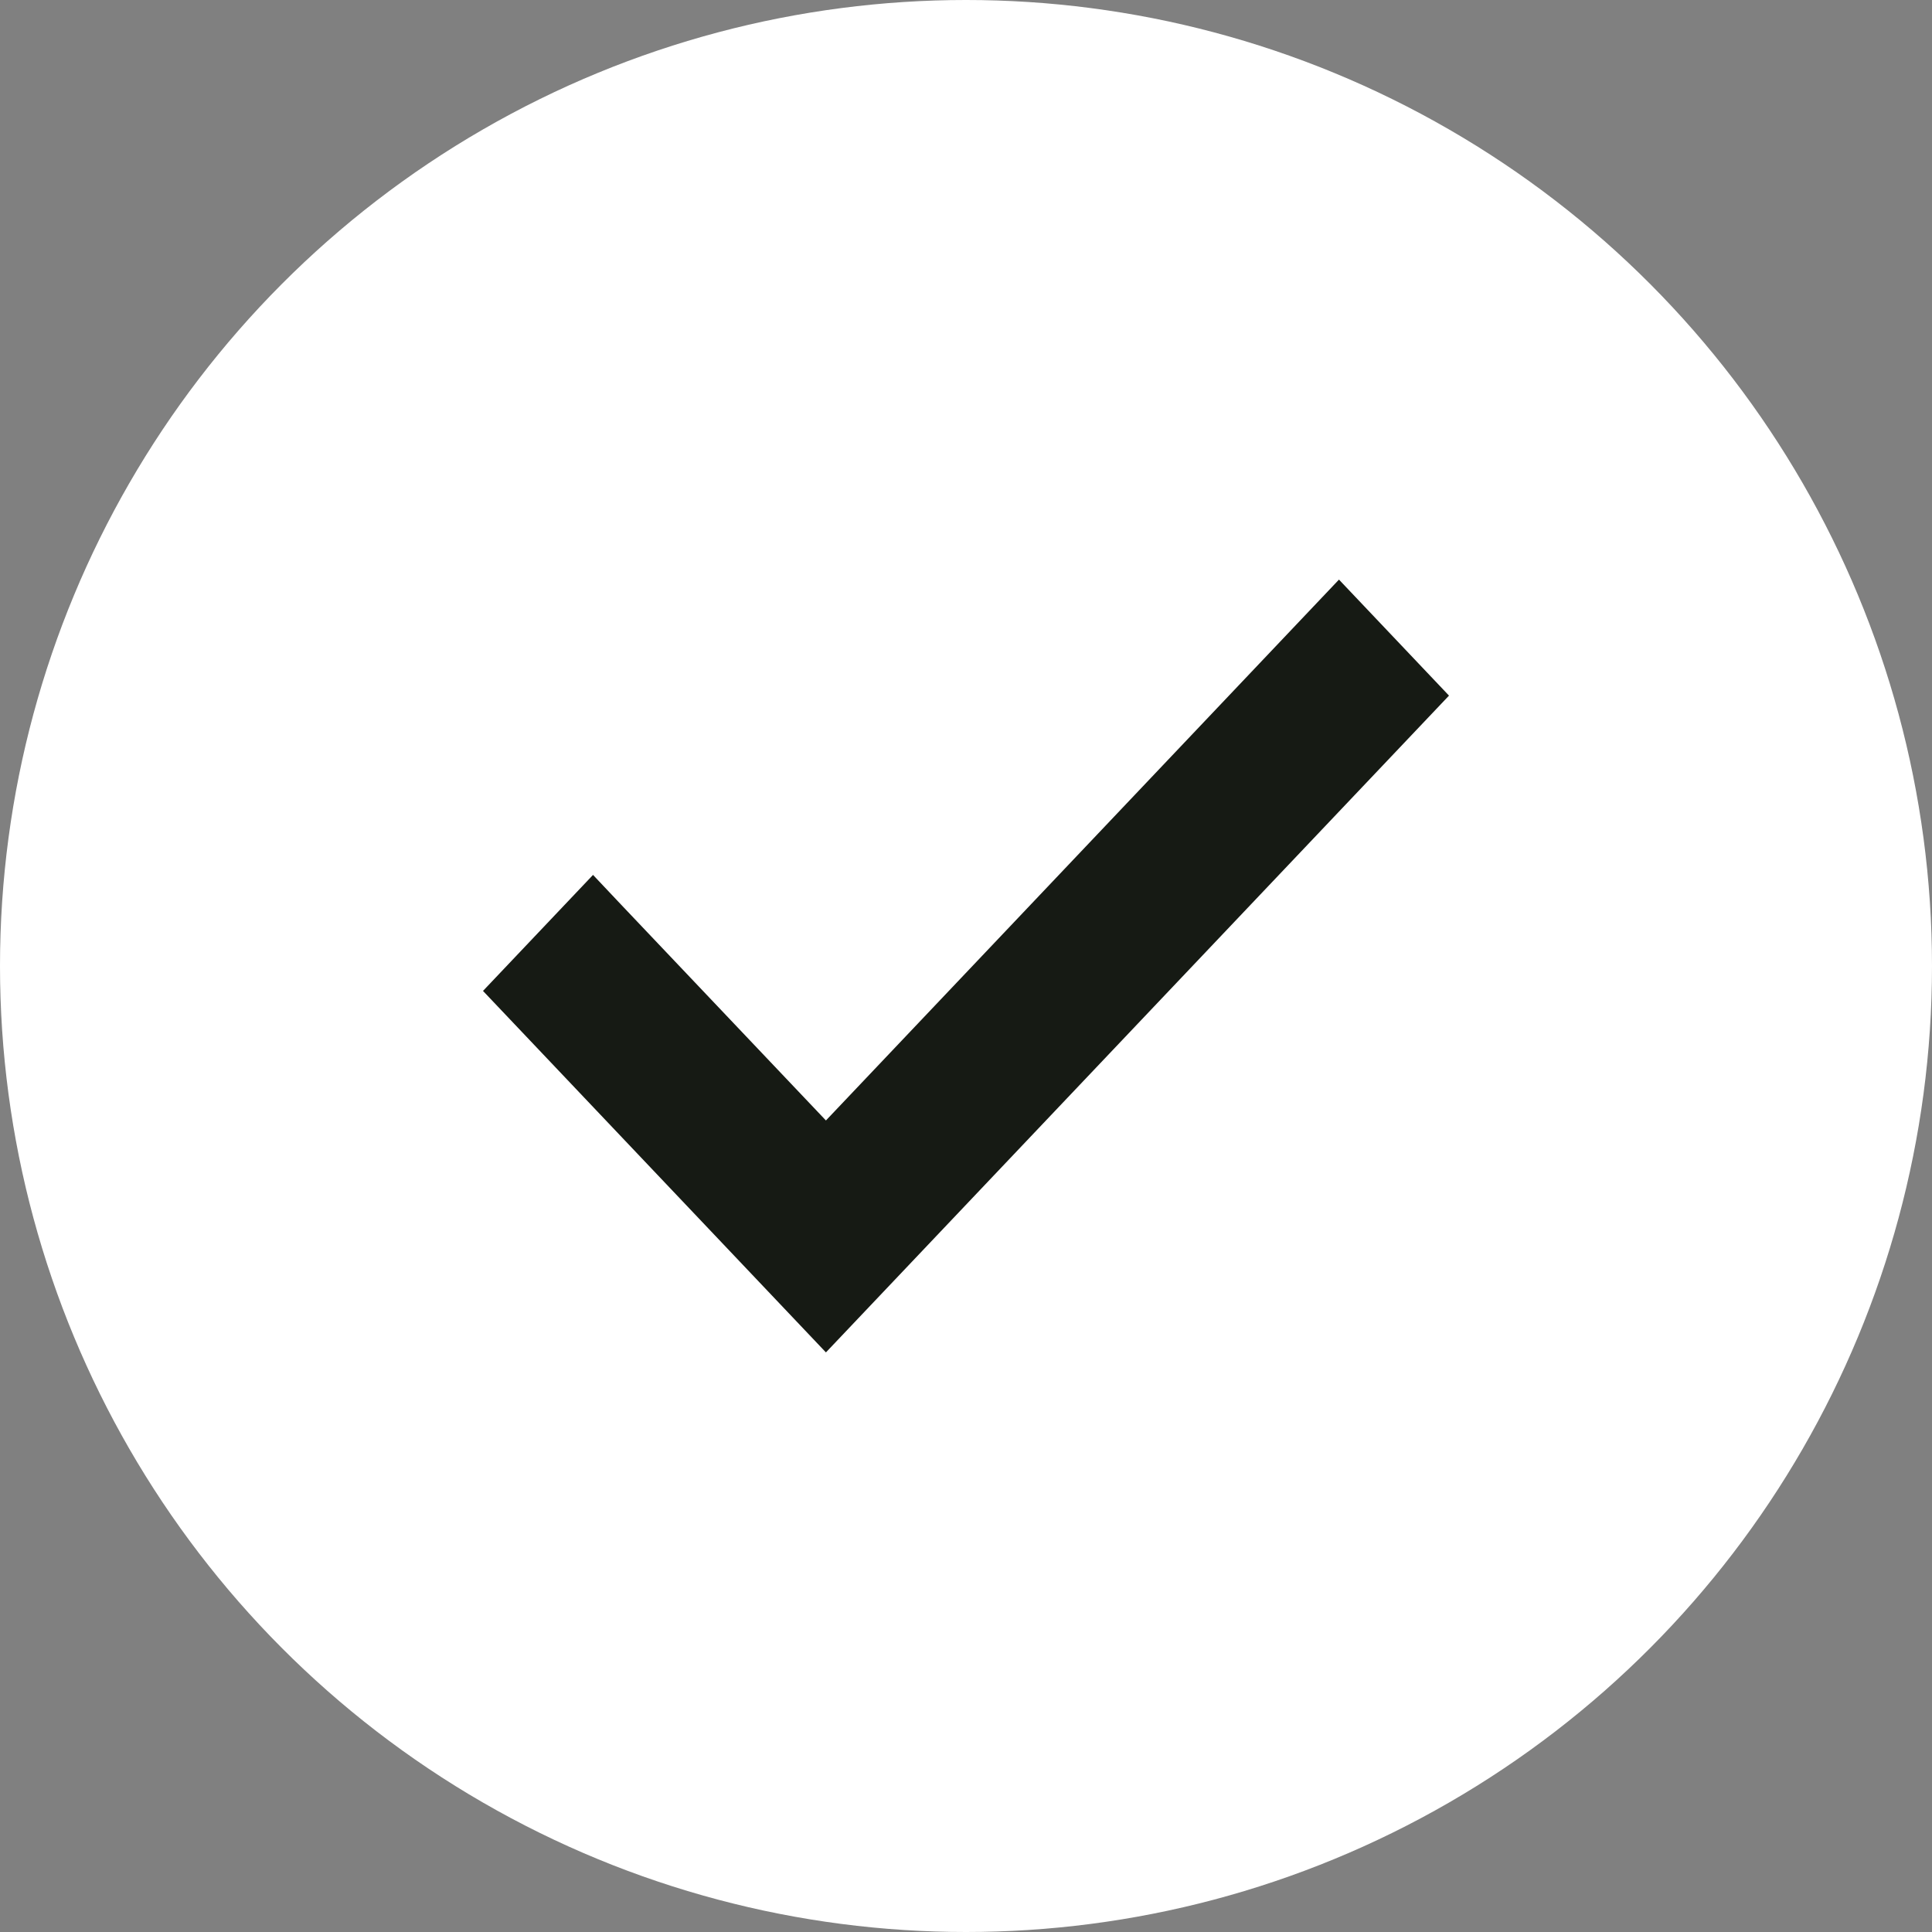 <svg xmlns="http://www.w3.org/2000/svg" fill="none" viewBox="0 0 20 20" height="20" width="20">
<rect x="0" y="0" width="20" height="20" fill="#808080" stroke="none"/>
<g id="Group 15482">
<circle fill="white" r="10" cy="10" cx="10" id="Ellipse 3"></circle>
<path fill="#161A14" d="M13.861 6L12.738 7.184L8.55 11.599L6.427 9.362L6.139 9.057L5.569 9.658V9.658L5 10.258L8.55 14L15 7.201L13.861 6Z" id="Vector"></path>
</g>
</svg>
